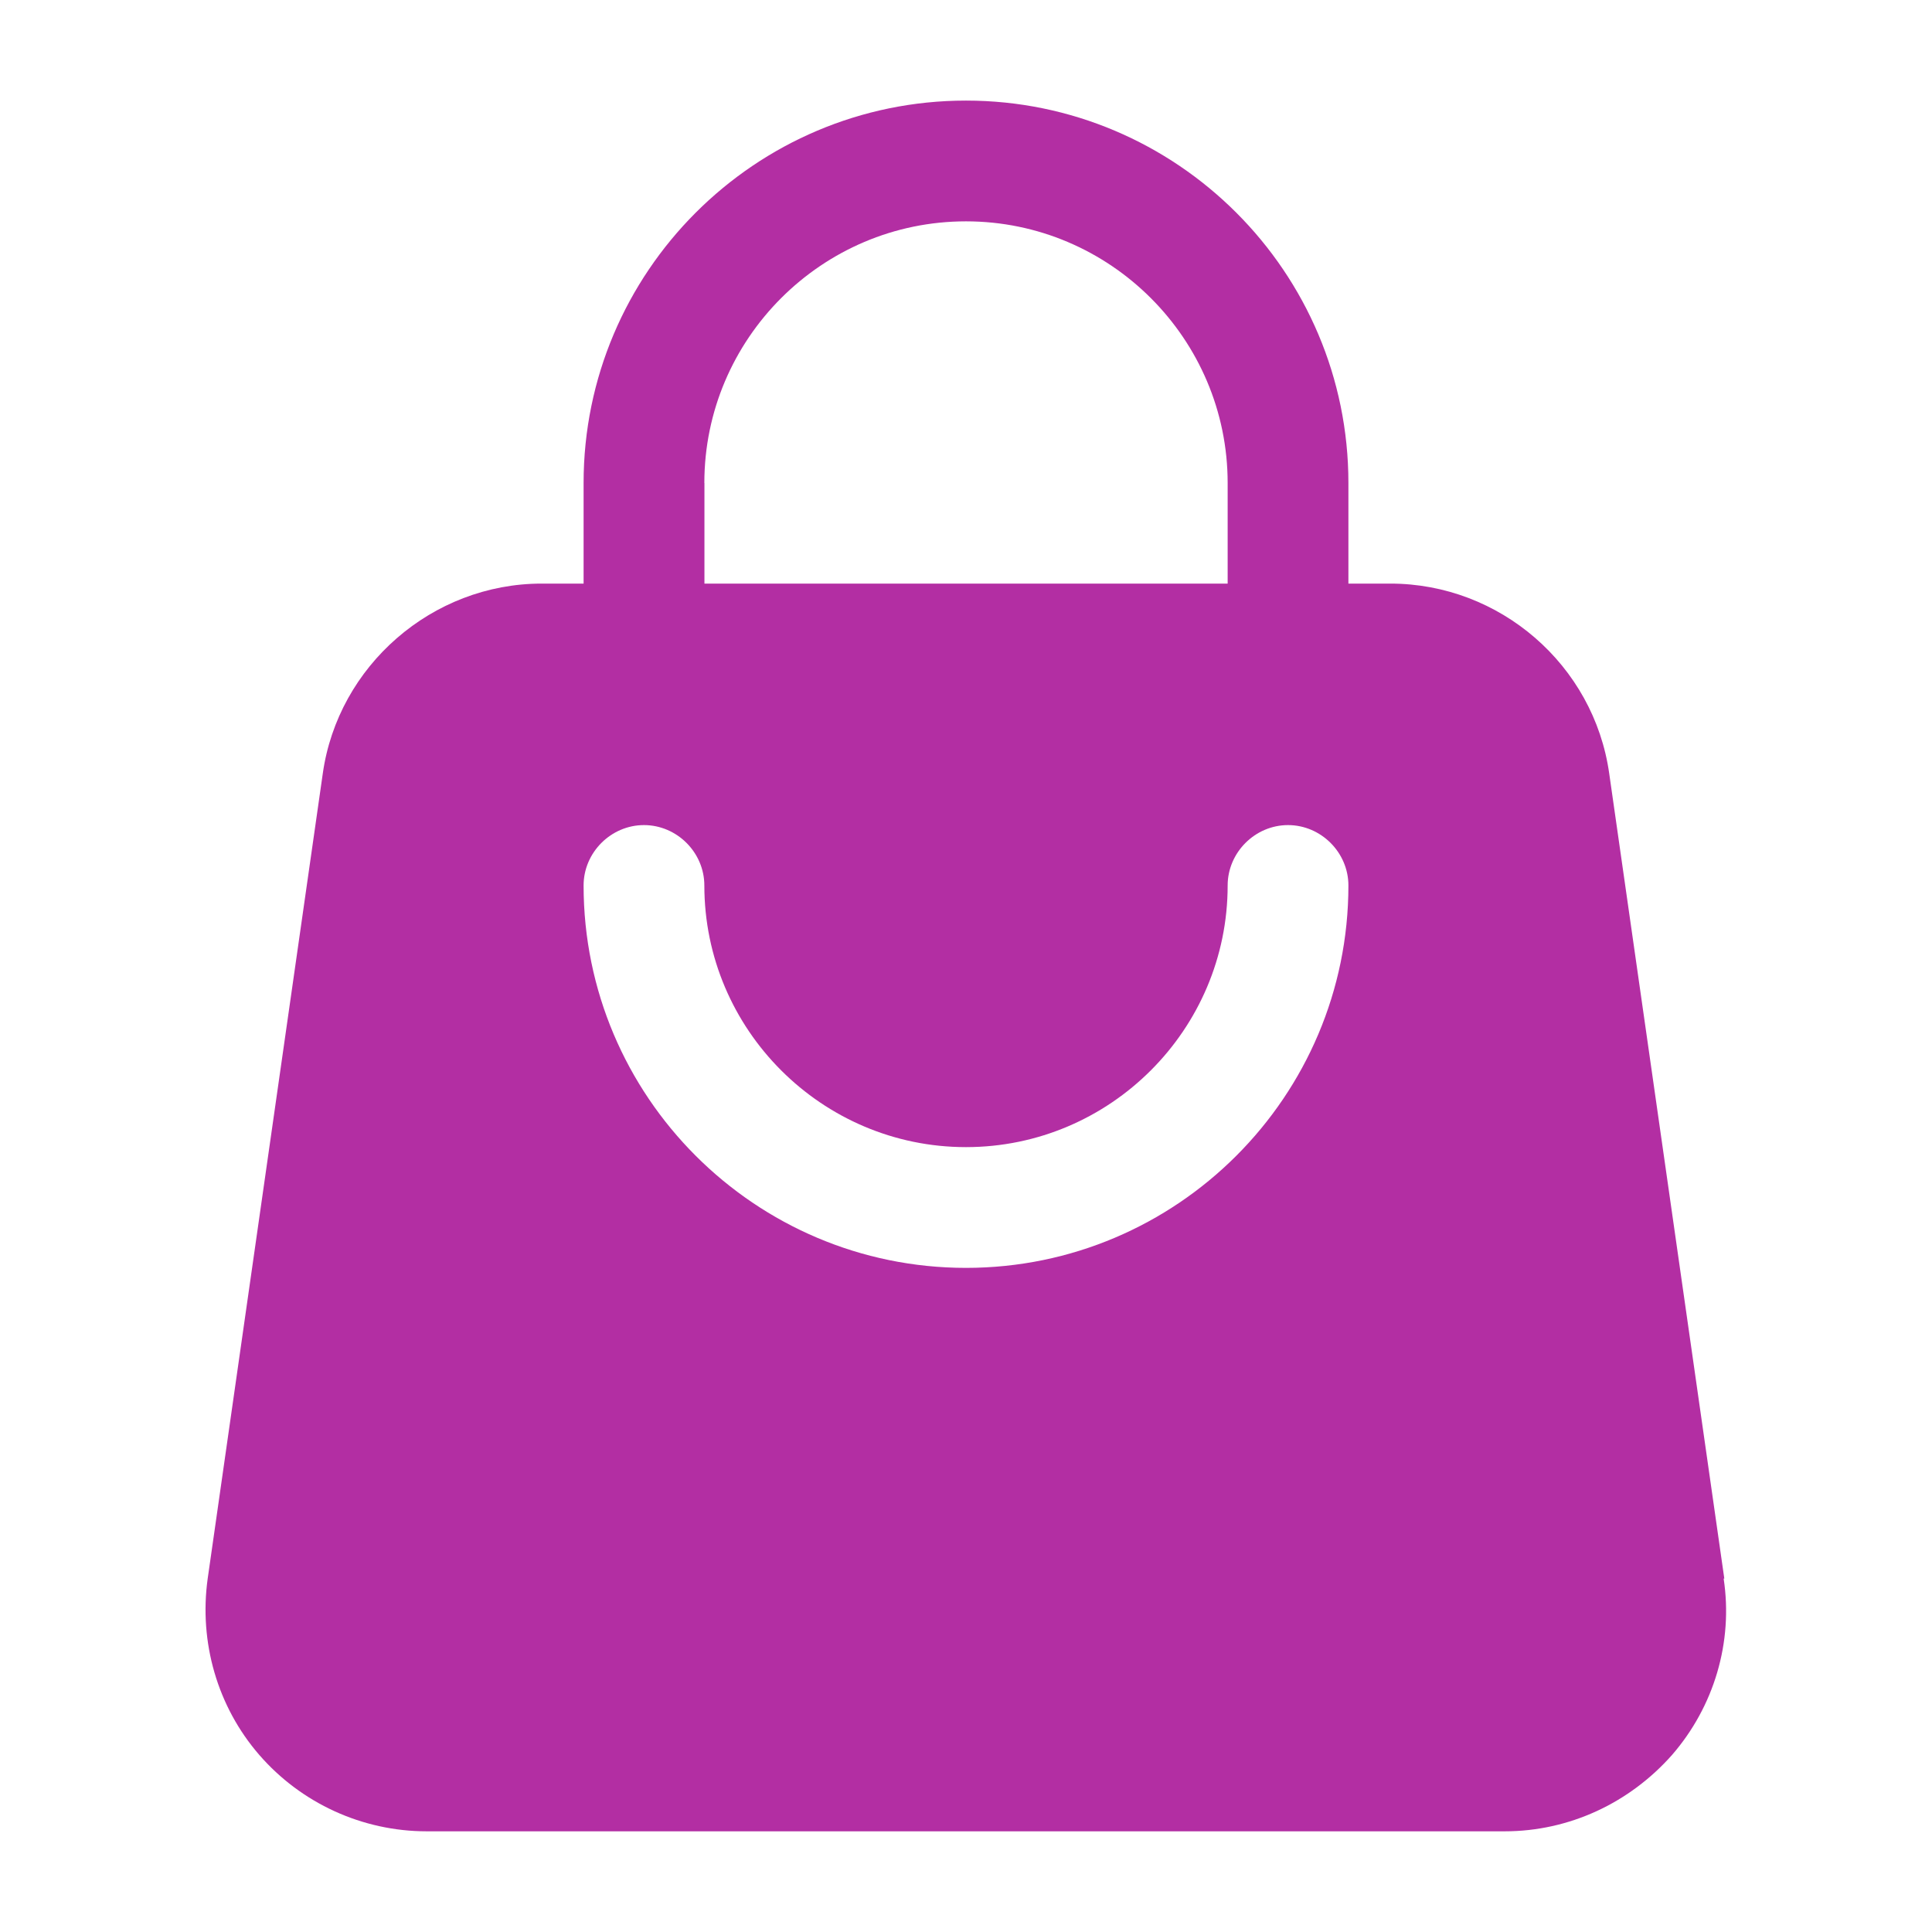 <?xml version="1.0" encoding="UTF-8"?> <svg xmlns="http://www.w3.org/2000/svg" width="1200pt" height="1200pt" version="1.1" viewBox="0 0 1200 1200"><path d="m1071 980.48-71.484-500.02c-9.516-67.5-68.016-117.98-135.98-117.98h-26.016v-62.484c0-131.02-106.5-237.52-237.52-237.52s-237.52 106.5-237.52 237.52v62.484h-26.016c-68.016 0-126.52 51-135.98 117.98l-71.484 500.02c-5.484 39.516 6 79.5 32.016 109.5s63.984 47.484 104.02 47.484h669.52c39.984 0 77.484-17.484 104.02-47.484 26.016-30 38.016-69.984 32.016-109.5zm-633.52-680.48c0-89.484 72.984-162.52 162.52-162.52 89.484 0 162.52 72.984 162.52 162.52v62.484h-324.98v-62.484zm162.52 487.5c-131.02 0-237.52-106.5-237.52-237.52 0-20.484 17.016-37.5 37.5-37.5s37.5 17.016 37.5 37.5c0 89.484 72.984 162.52 162.52 162.52 89.484 0 162.52-72.984 162.52-162.52 0-20.484 17.016-37.5 37.5-37.5s37.5 17.016 37.5 37.5c0 131.02-106.5 237.52-237.52 237.52z" fill="#b32ea3"></path></svg> 